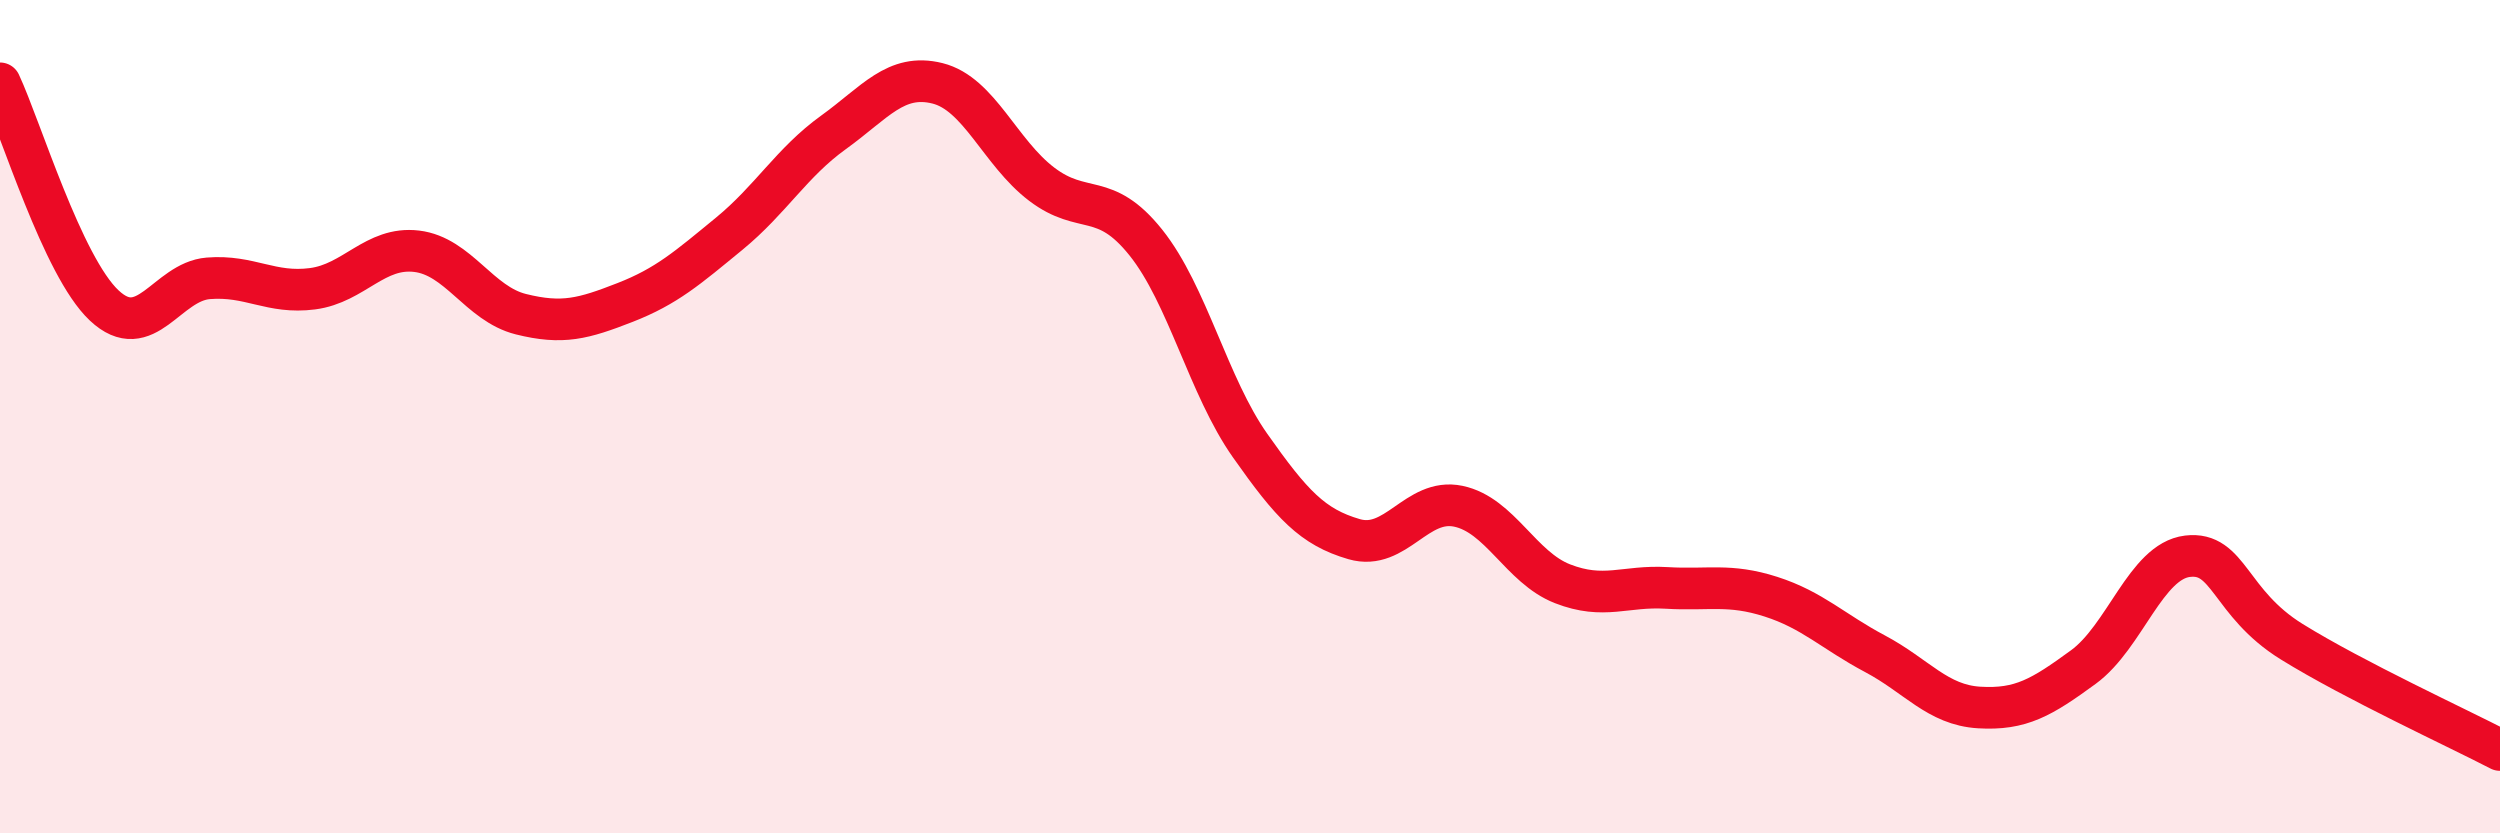 
    <svg width="60" height="20" viewBox="0 0 60 20" xmlns="http://www.w3.org/2000/svg">
      <path
        d="M 0,2 C 0.5,3.07 1.5,6.39 2.5,7.33 C 3.5,8.27 4,6.76 5,6.68 C 6,6.6 6.5,7.06 7.5,6.93 C 8.5,6.8 9,5.91 10,6.03 C 11,6.15 11.5,7.29 12.5,7.54 C 13.5,7.79 14,7.65 15,7.26 C 16,6.87 16.5,6.43 17.5,5.61 C 18.5,4.79 19,3.9 20,3.18 C 21,2.46 21.5,1.75 22.5,2 C 23.5,2.25 24,3.66 25,4.42 C 26,5.18 26.5,4.57 27.5,5.82 C 28.5,7.07 29,9.27 30,10.69 C 31,12.11 31.5,12.65 32.5,12.94 C 33.5,13.23 34,11.94 35,12.15 C 36,12.36 36.5,13.62 37.5,14.01 C 38.5,14.4 39,14.05 40,14.11 C 41,14.17 41.5,14 42.5,14.32 C 43.5,14.64 44,15.16 45,15.69 C 46,16.22 46.5,16.92 47.5,16.98 C 48.5,17.04 49,16.74 50,16.01 C 51,15.28 51.5,13.47 52.5,13.35 C 53.5,13.23 53.5,14.47 55,15.4 C 56.5,16.33 59,17.48 60,18L60 20L0 20Z"
        fill="#EB0A25"
        opacity="0.1"
        stroke-linecap="round"
        stroke-linejoin="round"
      />
      <path
        d="M 0,2 C 0.5,3.07 1.5,6.39 2.5,7.33 C 3.5,8.27 4,6.76 5,6.68 C 6,6.6 6.5,7.06 7.5,6.93 C 8.5,6.8 9,5.91 10,6.03 C 11,6.15 11.5,7.29 12.5,7.54 C 13.5,7.79 14,7.65 15,7.26 C 16,6.87 16.5,6.43 17.5,5.61 C 18.5,4.79 19,3.9 20,3.18 C 21,2.46 21.5,1.75 22.5,2 C 23.5,2.25 24,3.66 25,4.42 C 26,5.18 26.5,4.57 27.5,5.82 C 28.5,7.07 29,9.27 30,10.69 C 31,12.11 31.5,12.65 32.5,12.94 C 33.5,13.23 34,11.94 35,12.15 C 36,12.36 36.5,13.62 37.5,14.01 C 38.5,14.4 39,14.05 40,14.11 C 41,14.17 41.5,14 42.5,14.32 C 43.5,14.64 44,15.16 45,15.69 C 46,16.22 46.5,16.92 47.5,16.98 C 48.5,17.04 49,16.74 50,16.01 C 51,15.28 51.5,13.47 52.5,13.35 C 53.5,13.23 53.5,14.47 55,15.4 C 56.5,16.33 59,17.48 60,18"
        stroke="#EB0A25"
        stroke-width="1"
        fill="none"
        stroke-linecap="round"
        stroke-linejoin="round"
      />
    </svg>
  